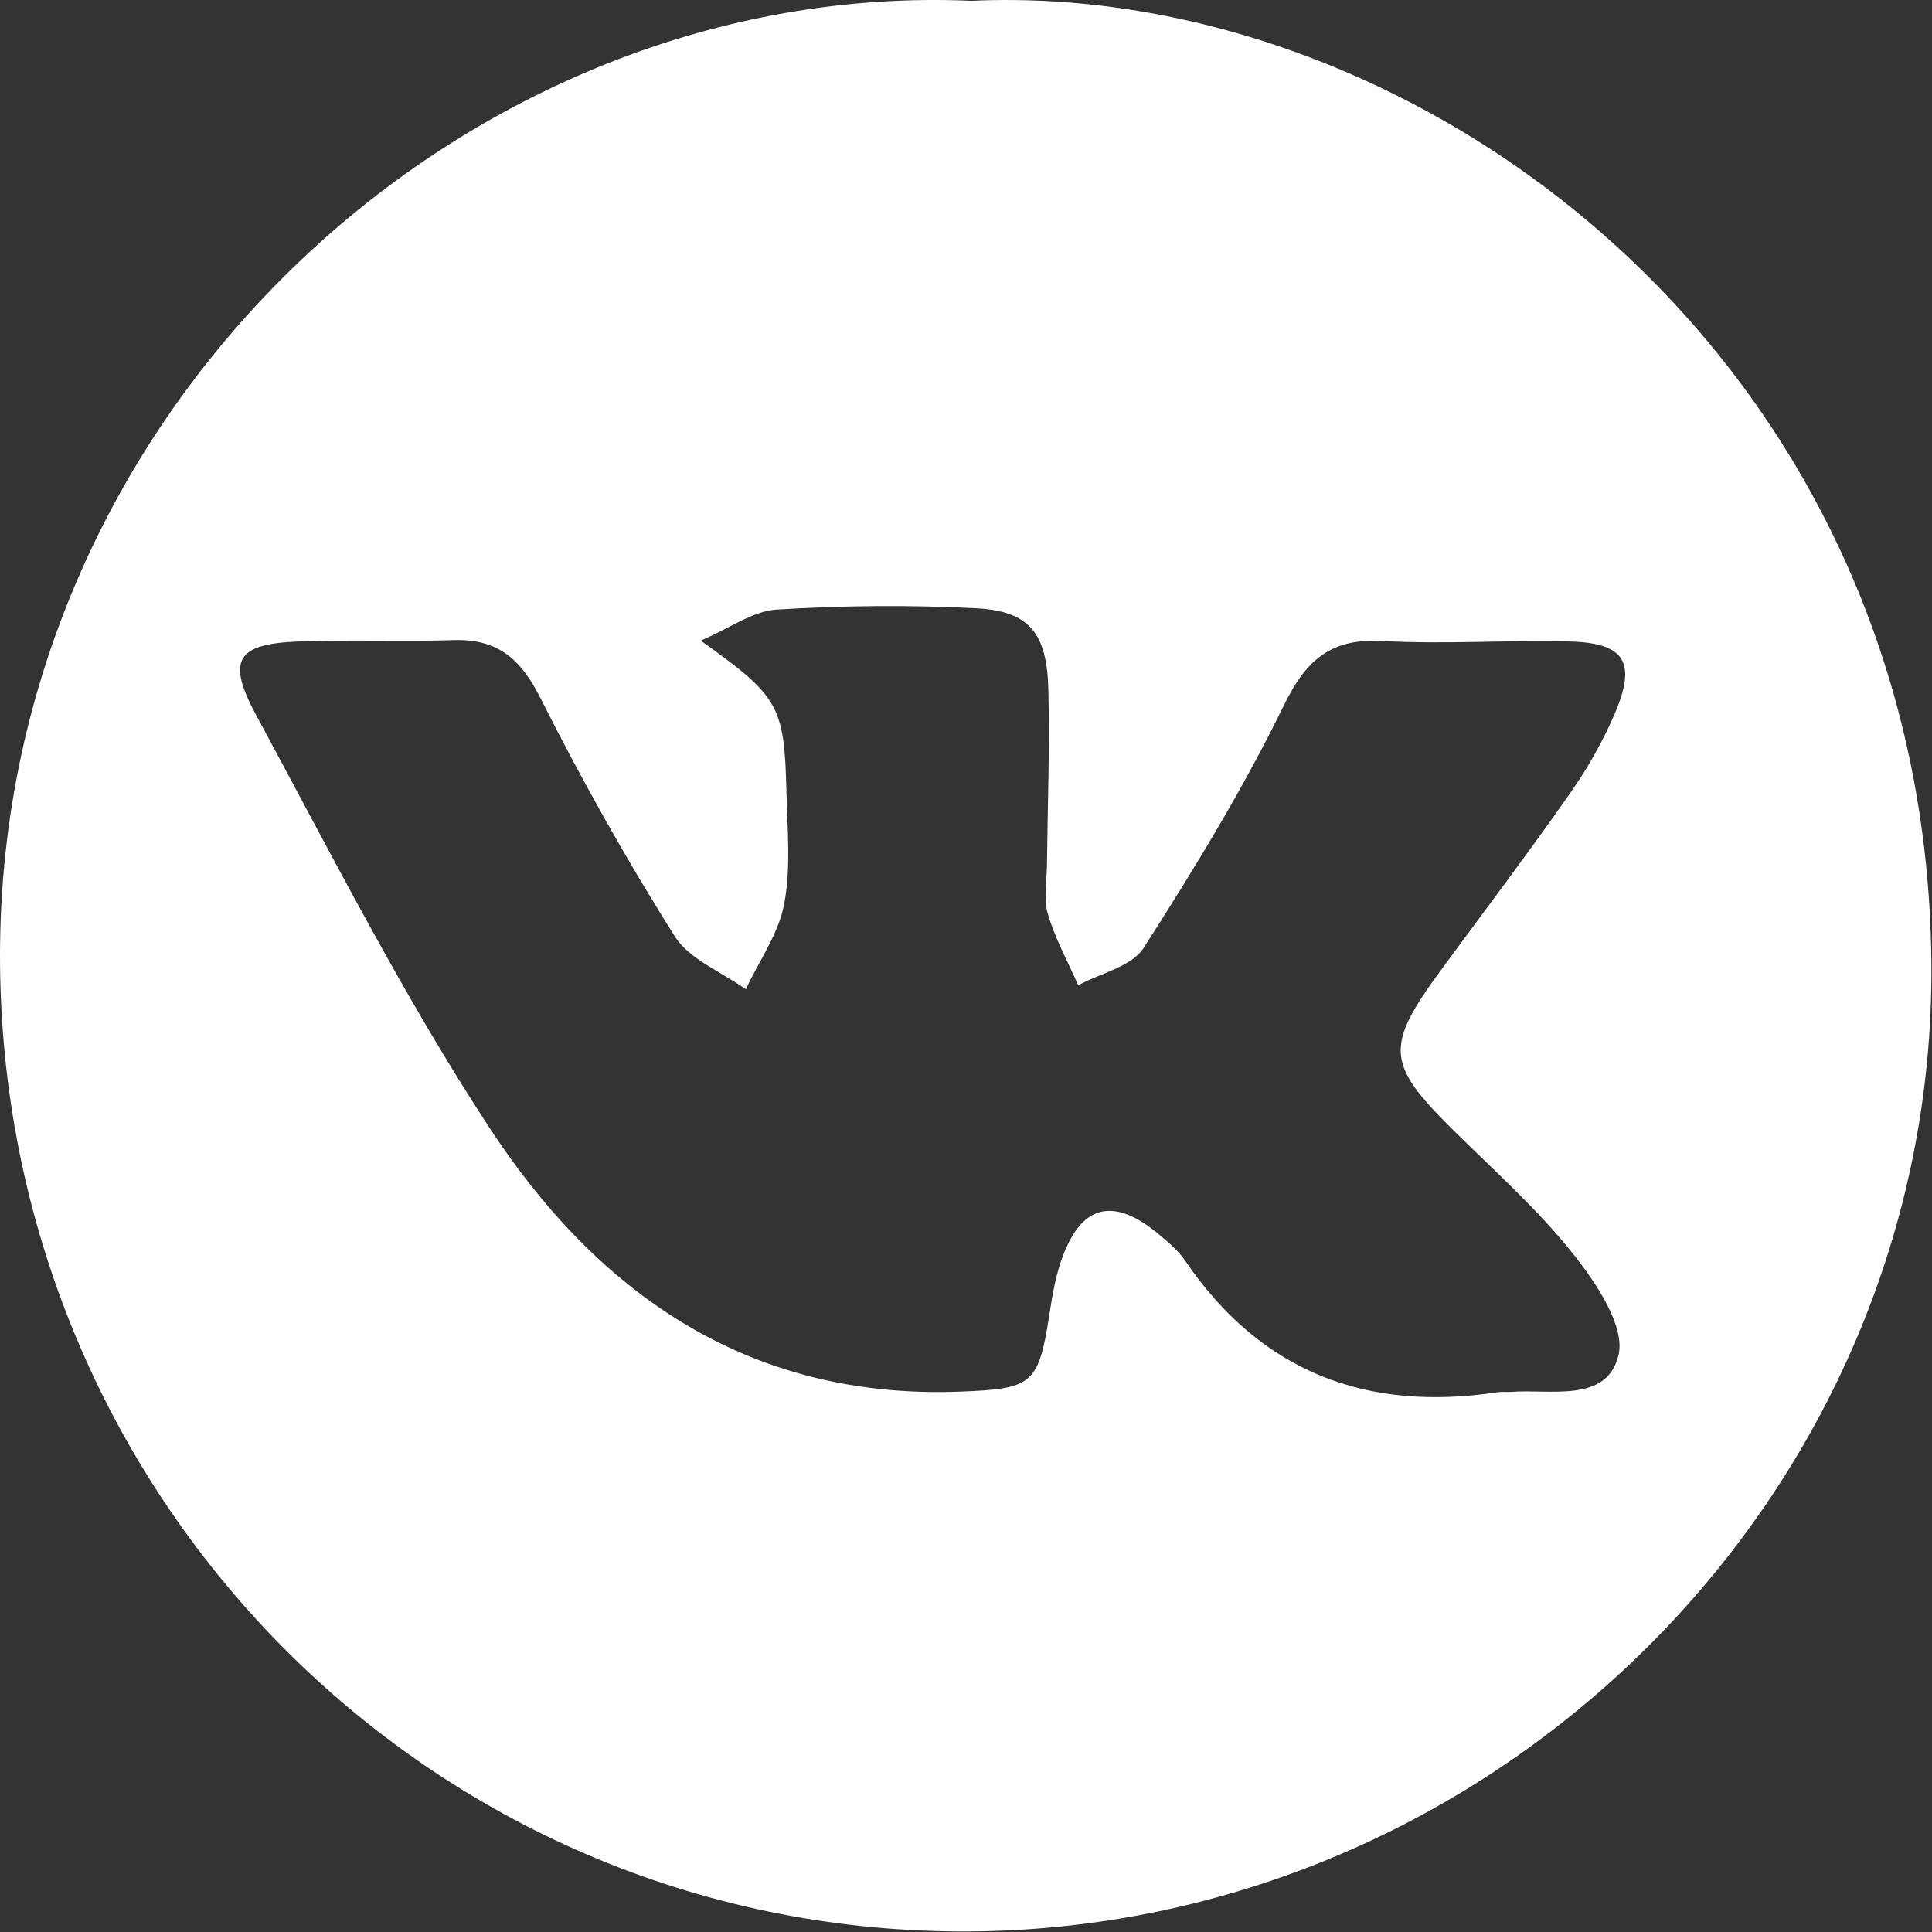 <svg width="60" height="60" viewBox="0 0 60 60" fill="none" xmlns="http://www.w3.org/2000/svg">
<rect x="0" y="0" width="60" height="60" fill="#333333" stroke="none"/>
<path d="M30.171 0.025C44.101 -0.612 59.803 11.121 59.981 29.868C60.14 46.405 46.38 60.018 29.849 59.983C13.303 59.94 -0.015 46.409 1.35154e-05 29.651C0.019 12.539 14.601 -0.658 30.171 0.025ZM21.762 19.895C24.195 21.631 24.358 21.91 24.424 24.59C24.451 25.751 24.567 26.948 24.354 28.07C24.18 28.998 23.575 29.841 23.161 30.723C22.409 30.179 21.405 29.798 20.948 29.068C19.437 26.668 18.046 24.186 16.771 21.654C16.166 20.458 15.446 19.84 14.105 19.879C12.493 19.93 10.877 19.86 9.265 19.922C7.362 19.996 7.021 20.485 7.955 22.209C10.288 26.524 12.516 30.921 15.194 35.014C18.588 40.203 23.289 43.477 29.849 43.217C32.046 43.131 32.248 42.995 32.581 40.879C32.67 40.304 32.763 39.721 32.949 39.174C33.546 37.41 34.557 37.139 35.987 38.331C36.281 38.579 36.591 38.836 36.804 39.15C39.164 42.618 42.447 43.857 46.515 43.236C46.643 43.217 46.775 43.236 46.903 43.228C48.15 43.127 49.894 43.586 50.262 42.094C50.483 41.201 49.576 39.849 48.863 38.952C47.748 37.542 46.38 36.335 45.097 35.061C43.055 33.037 43.008 32.501 44.744 30.136C46.081 28.315 47.449 26.509 48.743 24.66C49.297 23.872 49.786 23.017 50.162 22.128C50.828 20.555 50.448 19.965 48.743 19.922C46.81 19.871 44.868 20.015 42.939 19.906C41.338 19.817 40.567 20.481 39.87 21.91C38.599 24.512 37.08 26.998 35.518 29.437C35.146 30.02 34.177 30.222 33.484 30.598C33.162 29.864 32.767 29.15 32.542 28.385C32.403 27.907 32.511 27.359 32.515 26.839C32.534 25.029 32.604 23.215 32.557 21.409C32.515 19.65 31.957 18.97 30.295 18.889C28.237 18.784 26.164 18.803 24.11 18.931C23.378 18.978 22.672 19.506 21.77 19.891L21.762 19.895Z" fill="white"/>
</svg>
